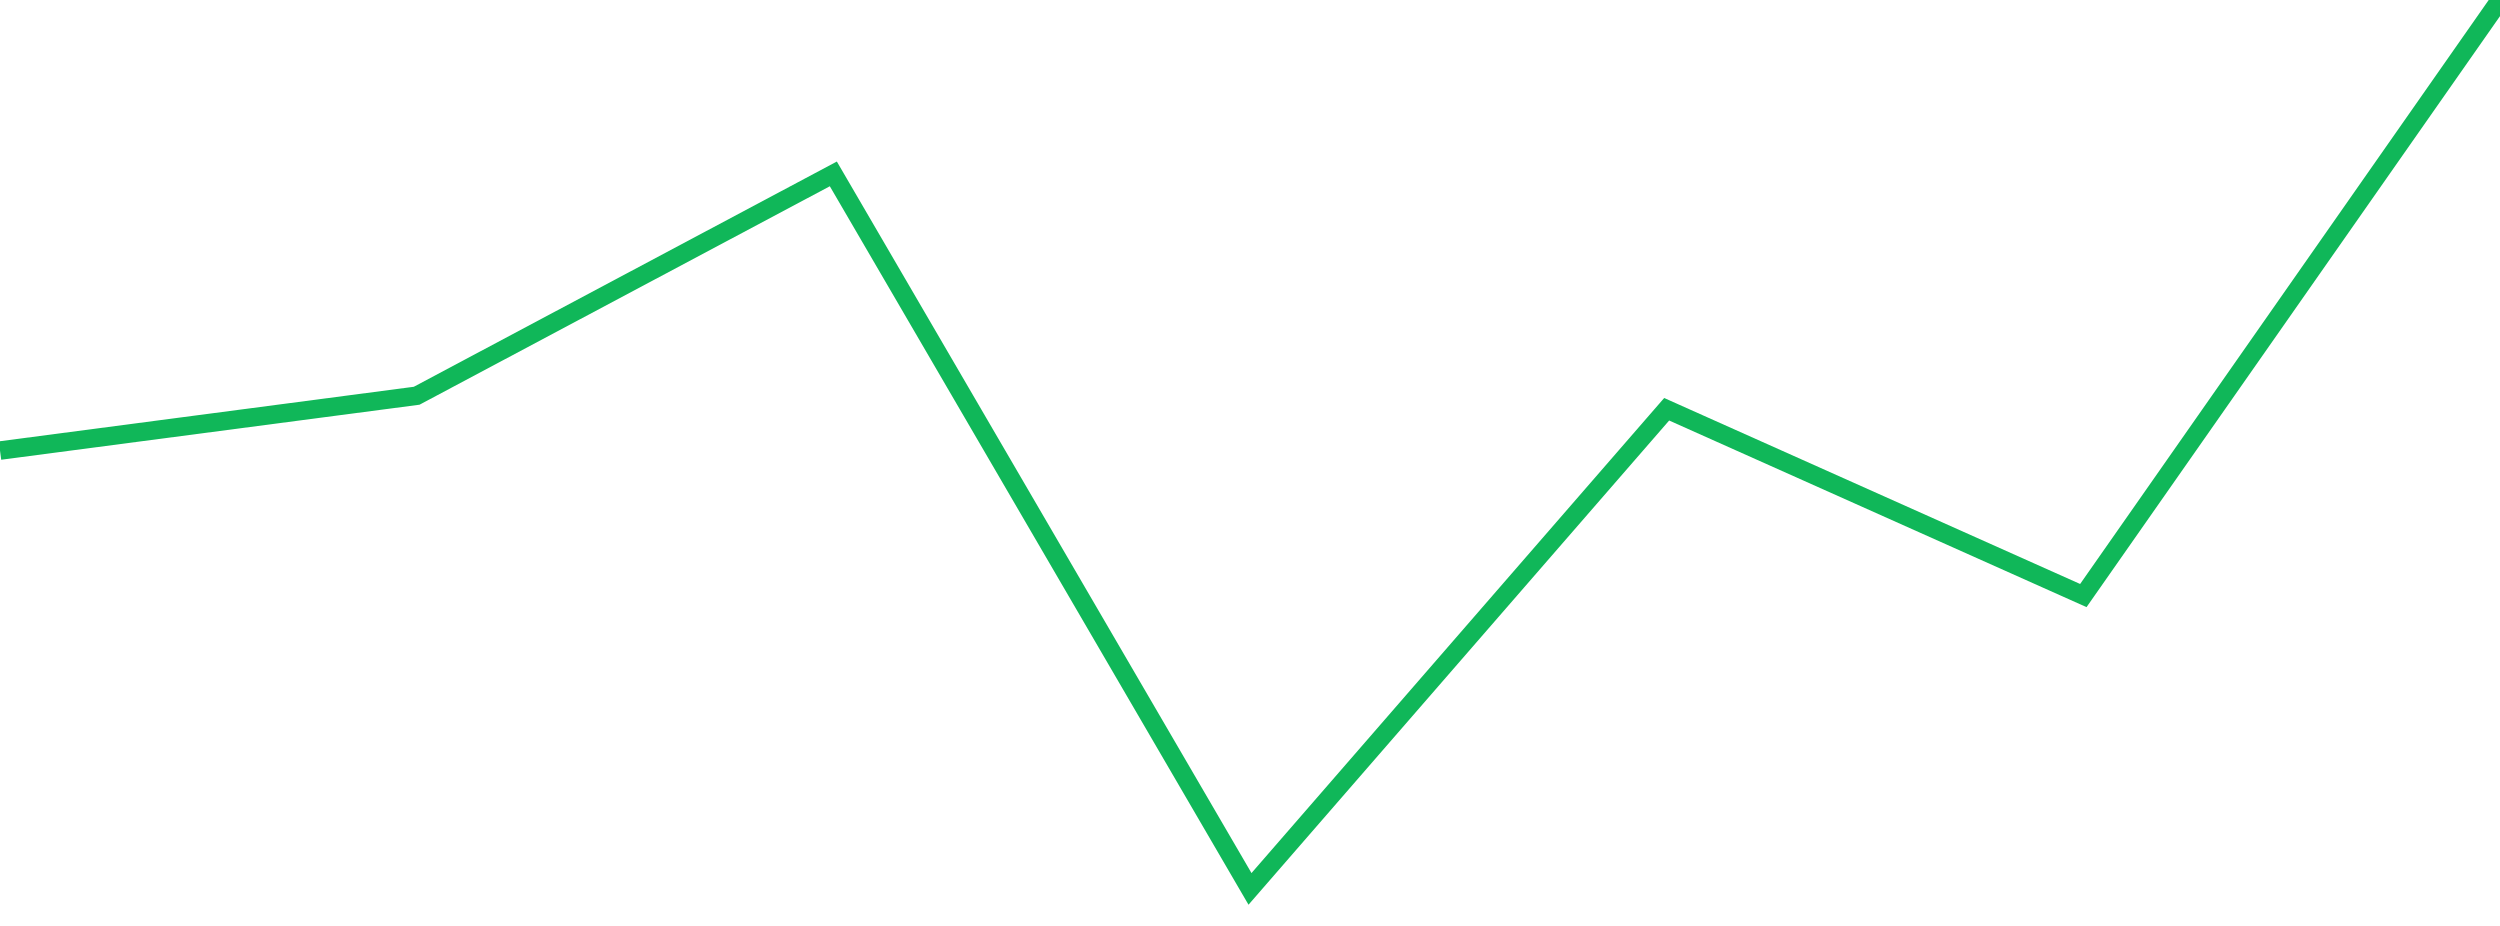 <?xml version="1.0" standalone="no"?>
<!DOCTYPE svg PUBLIC "-//W3C//DTD SVG 1.1//EN" "http://www.w3.org/Graphics/SVG/1.1/DTD/svg11.dtd">
<svg width="135" height="50" viewBox="0 0 135 50" preserveAspectRatio="none" class="sparkline" xmlns="http://www.w3.org/2000/svg"
xmlns:xlink="http://www.w3.org/1999/xlink"><path  class="sparkline--line" d="M 0 24.33 L 0 24.33 L 22.5 21.37 L 45 9.39 L 67.5 48 L 90 22.1 L 112.5 32.16 L 135 0" fill="none" stroke-width="1" stroke="#10b759"></path></svg>
